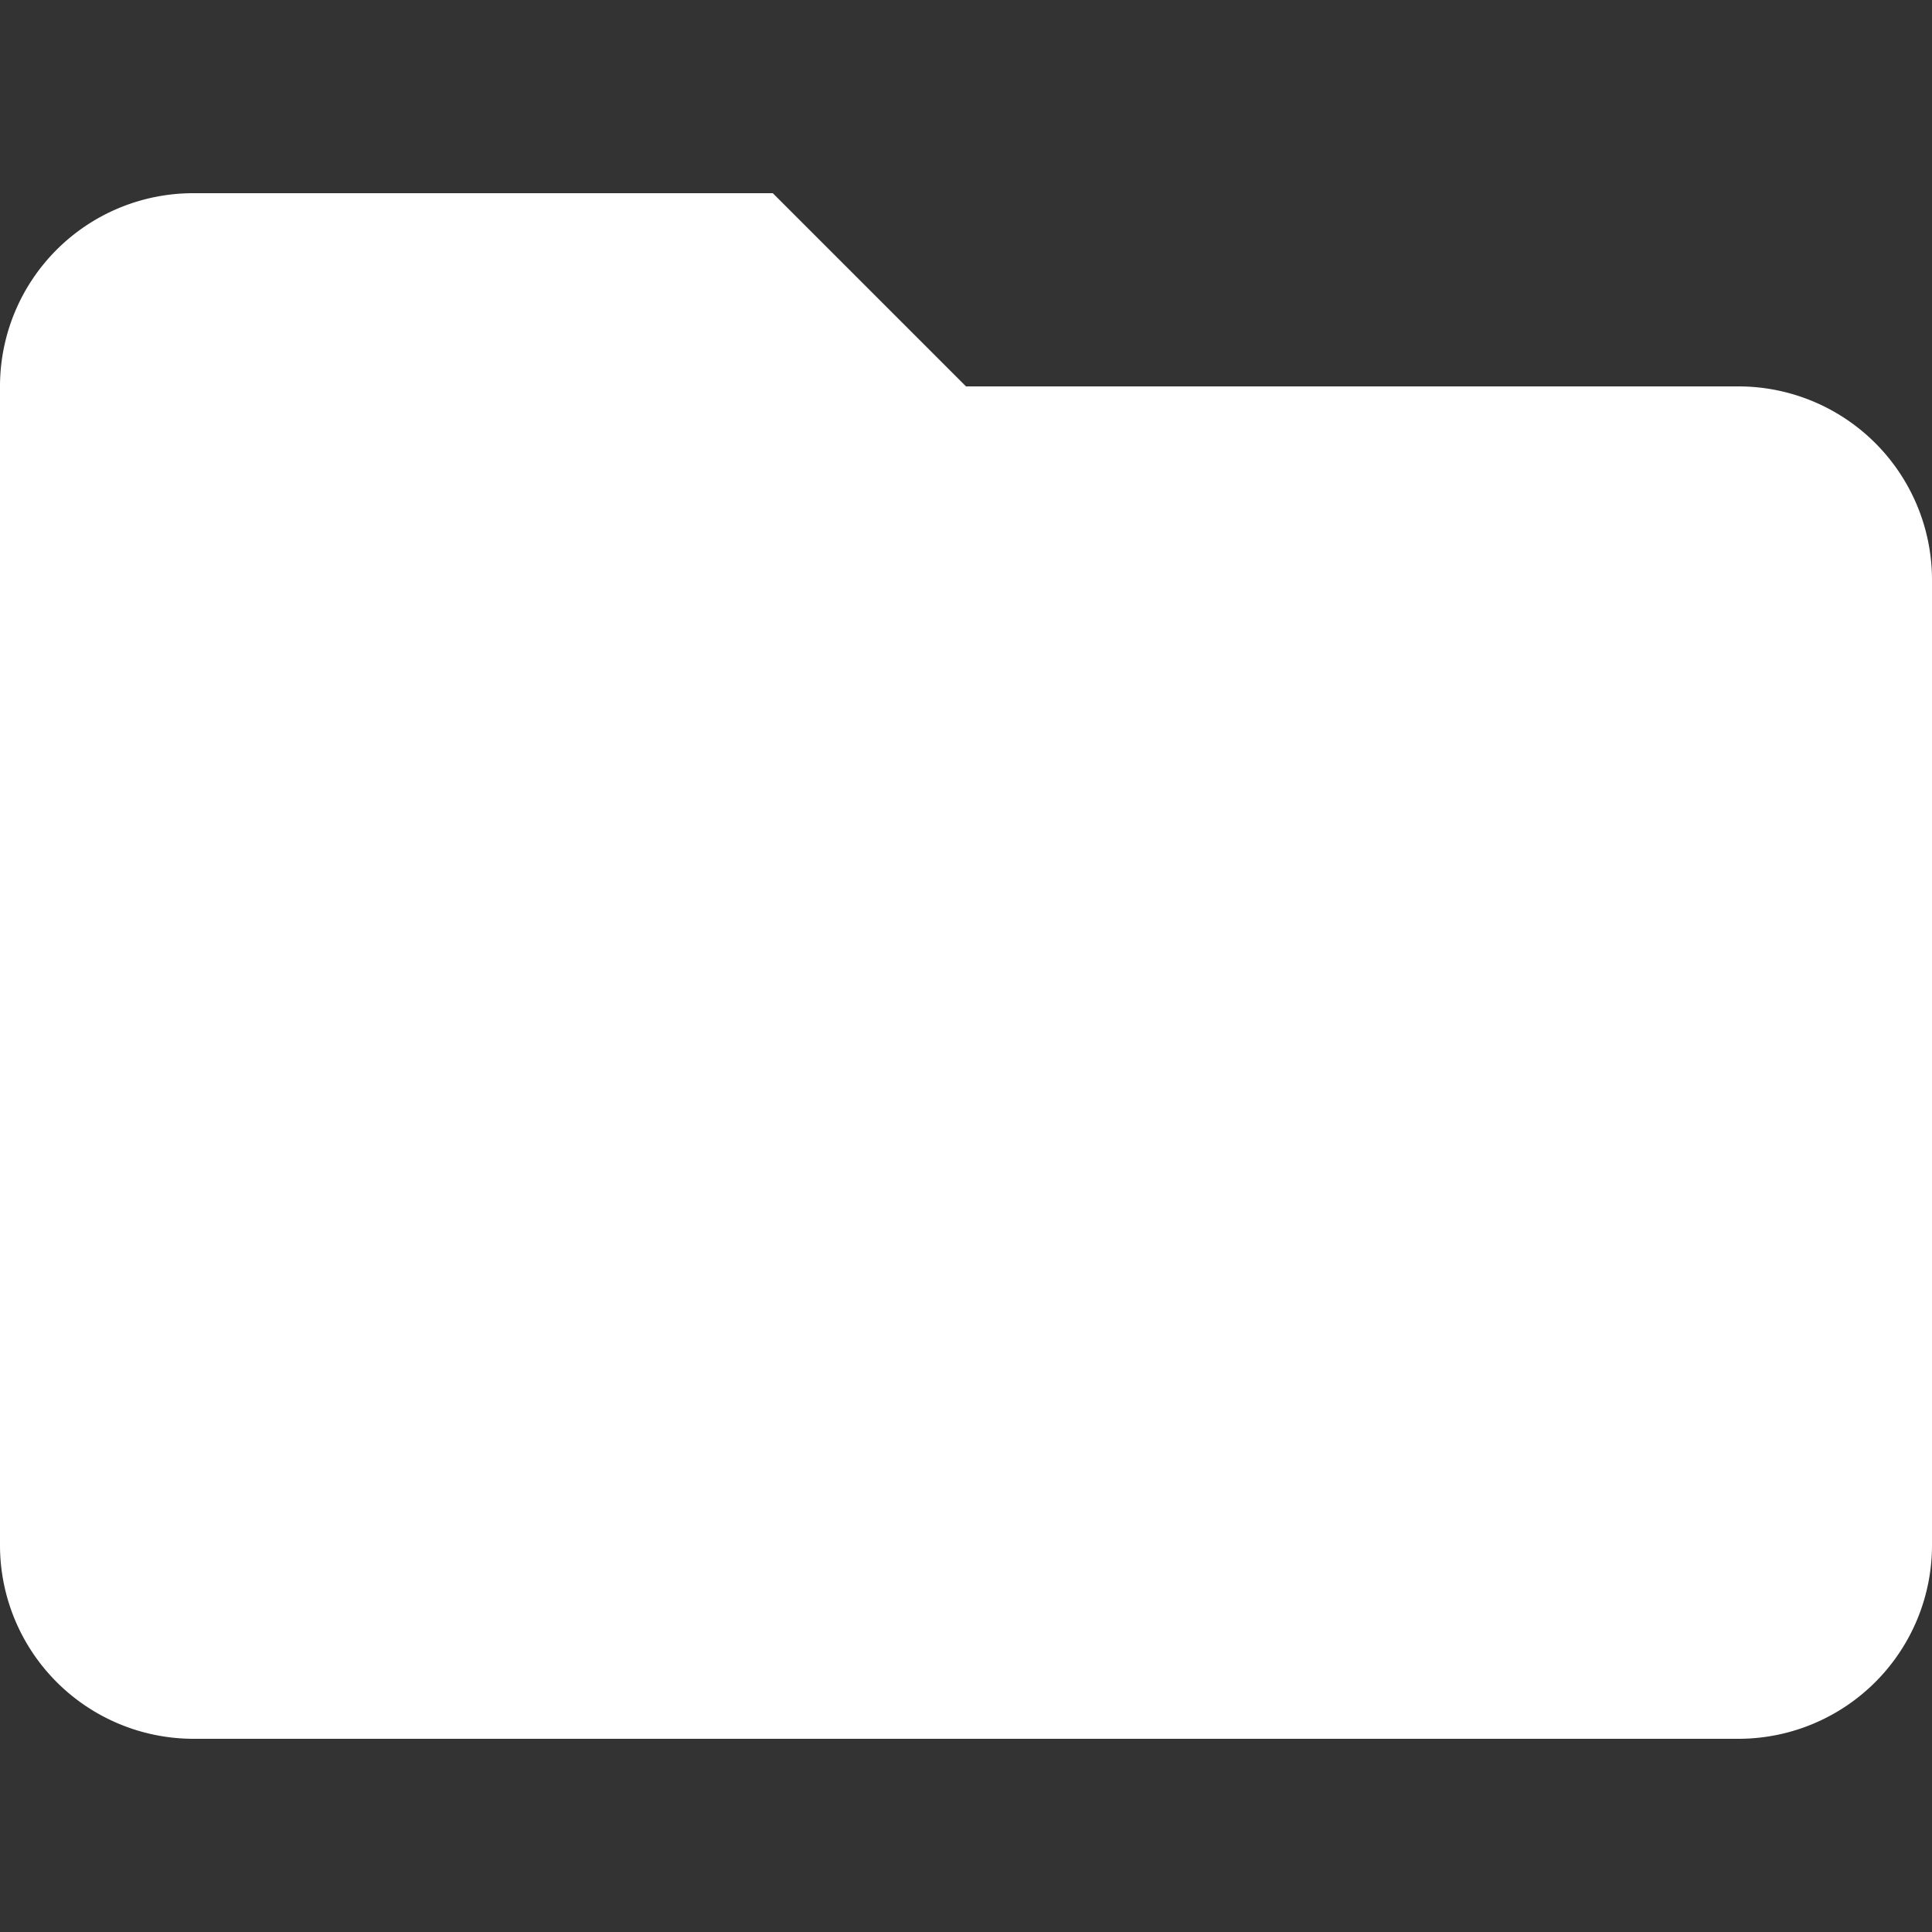 <svg xmlns="http://www.w3.org/2000/svg" viewBox="0 0 48 48"><rect x="0" y="0" width="48" height="48" fill="#333333" stroke="none"/><title>zz-greyfolder</title><g id="Calque_1" data-name="Calque 1"><path d="M19.2,4.8H4.8A4.8,4.8,0,0,0,0,9.6L0,38.4a4.81,4.81,0,0,0,4.8,4.8H43.2A4.81,4.81,0,0,0,48,38.4v-24a4.81,4.81,0,0,0-4.8-4.8H24Z" style="fill:#fff"/></g></svg>